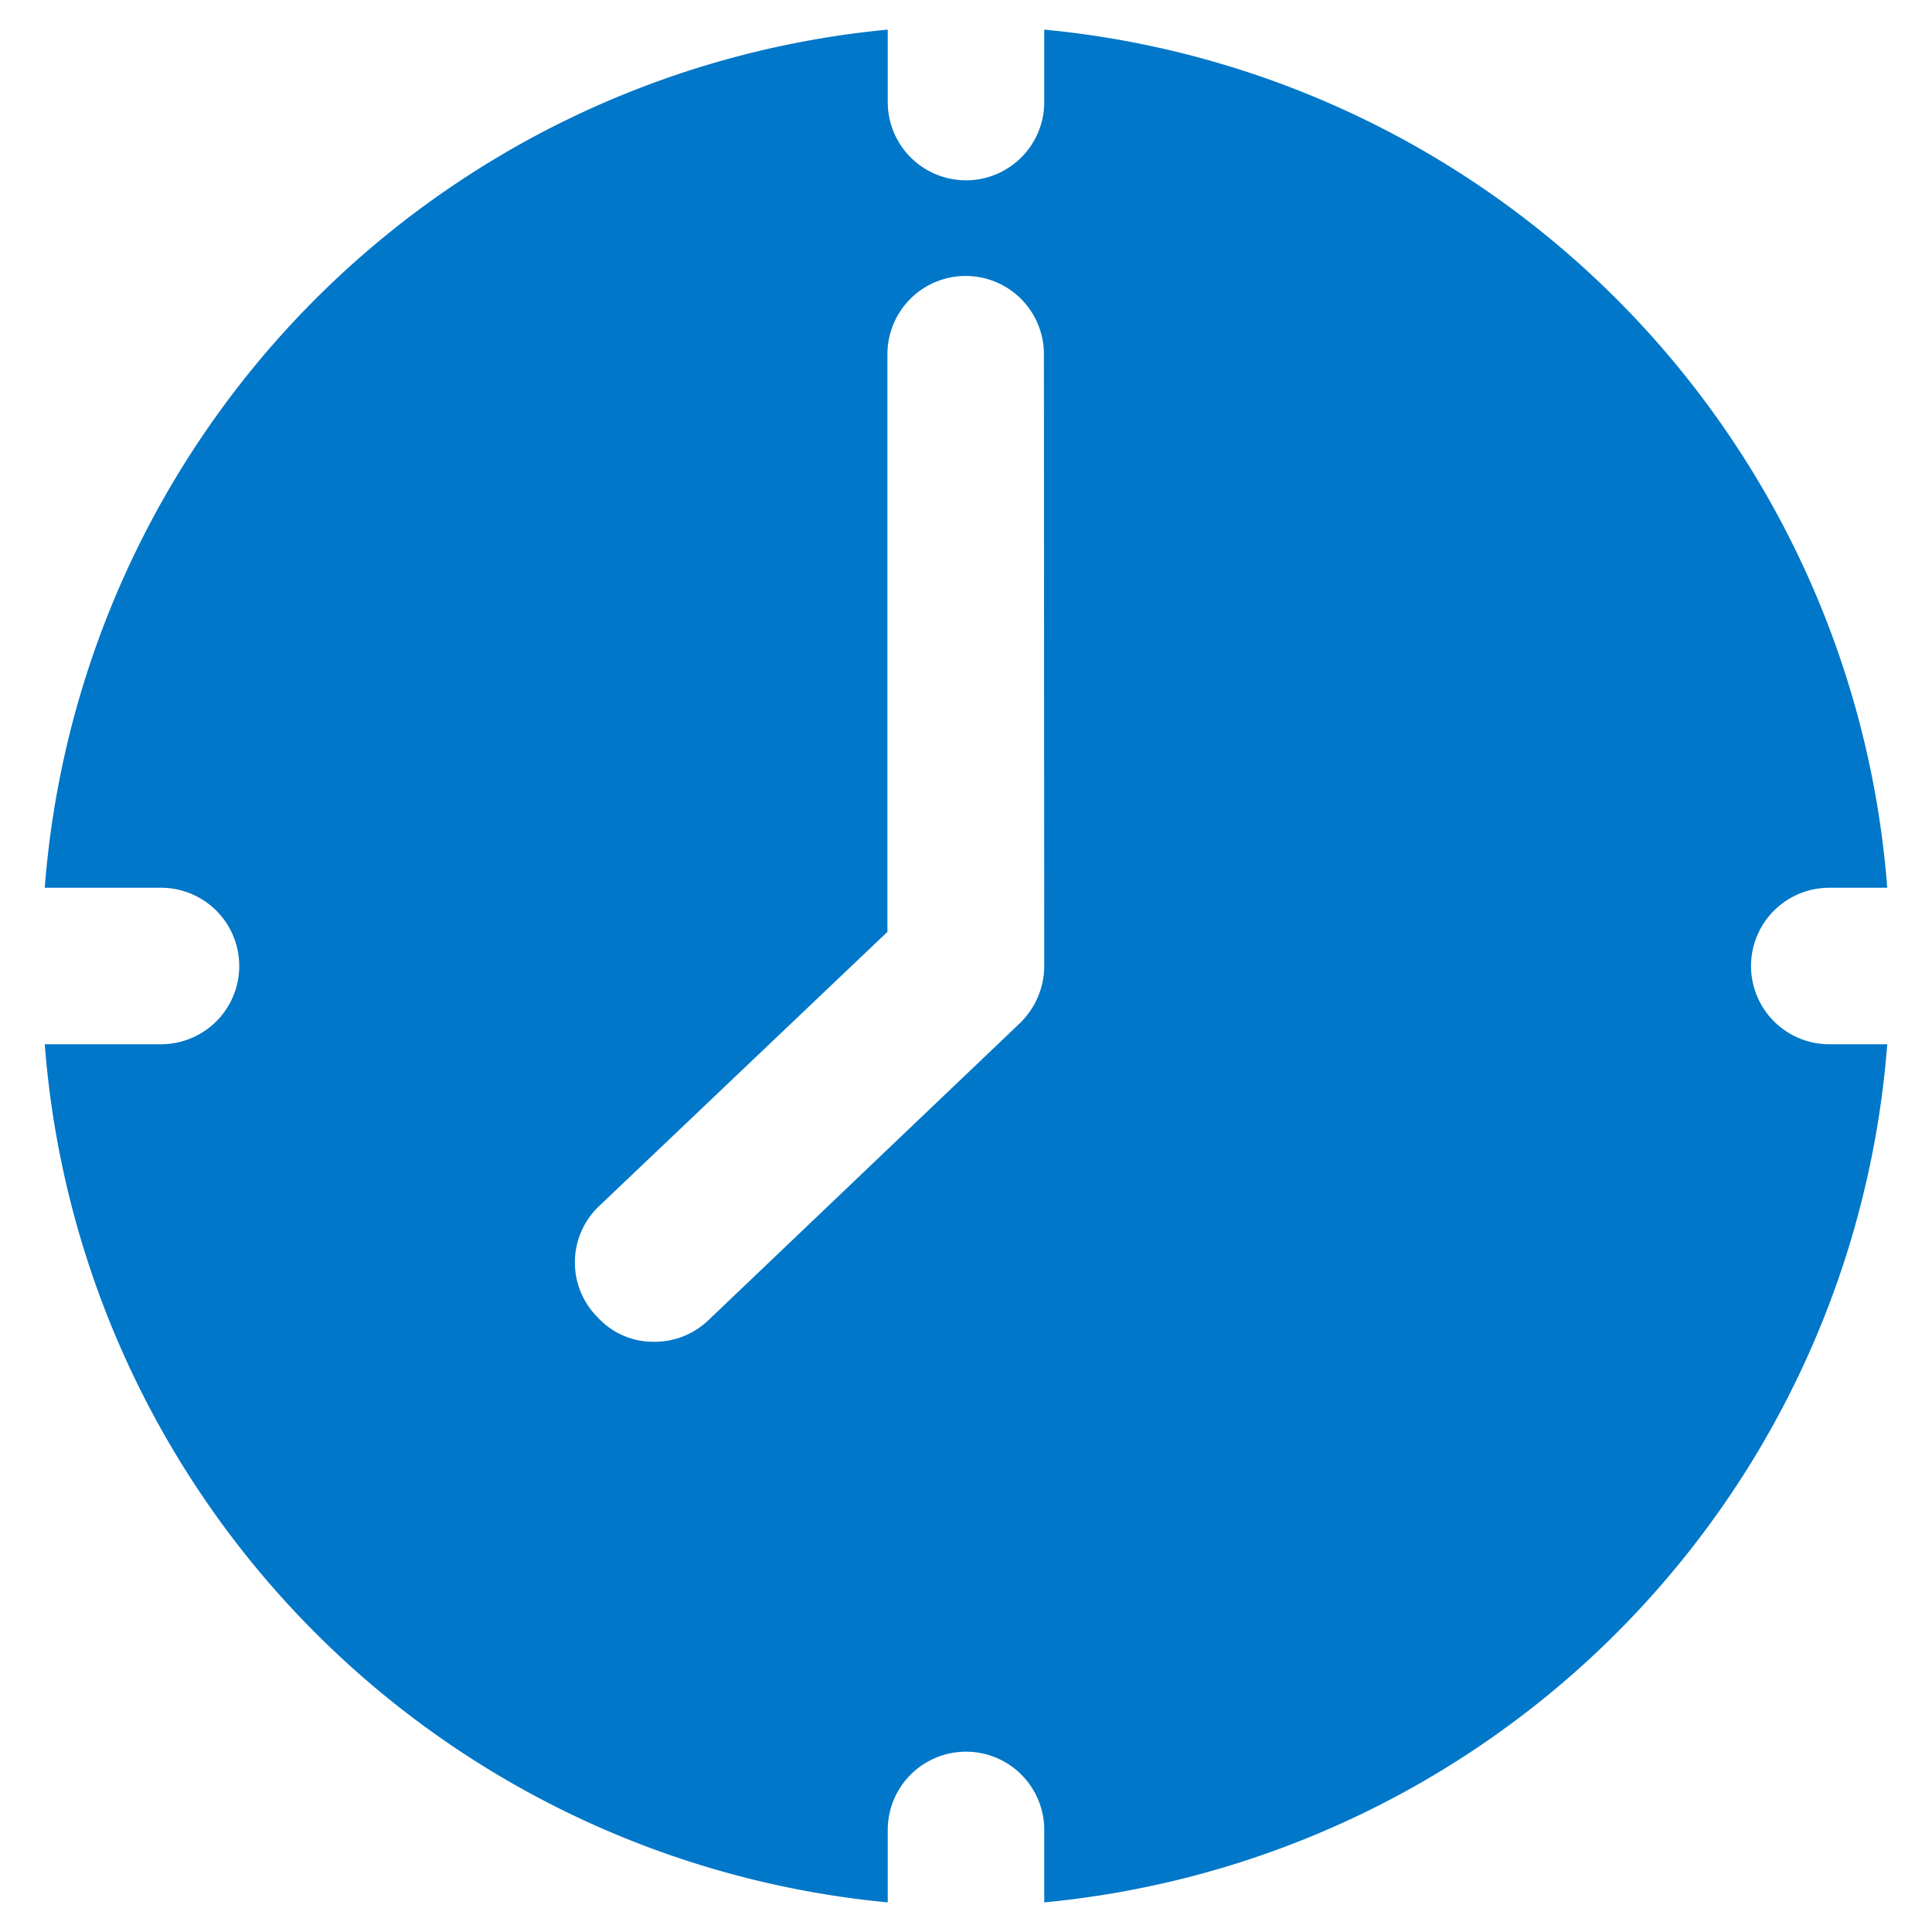 <?xml version="1.0" encoding="UTF-8"?>
<svg xmlns="http://www.w3.org/2000/svg" id="hour" width="60" height="60" viewBox="0 0 60 60">
  <defs>
    <style>
      .cls-1 {
        fill: #0077c8;
      }
    </style>
  </defs>
  <path class="cls-1" d="M56.81,32.43a2.43,2.43,0,0,1,0-4.86h1.8A29,29,0,0,0,32.43.92V3.17a2.43,2.43,0,1,1-4.86,0V.92A29,29,0,0,0,1.39,27.57H5a2.43,2.43,0,1,1,0,4.86H1.39A29,29,0,0,0,27.57,59.08V56.83a2.43,2.43,0,0,1,4.86,0h0v2.25A29,29,0,0,0,58.61,32.43ZM32.43,30a2.49,2.49,0,0,1-.74,1.76L22,41a2.41,2.41,0,0,1-1.69.67,2.34,2.34,0,0,1-1.75-.76,2.41,2.41,0,0,1,0-3.41h0l9-8.56V11a2.43,2.43,0,0,1,4.86,0h0Z"></path>
</svg>
